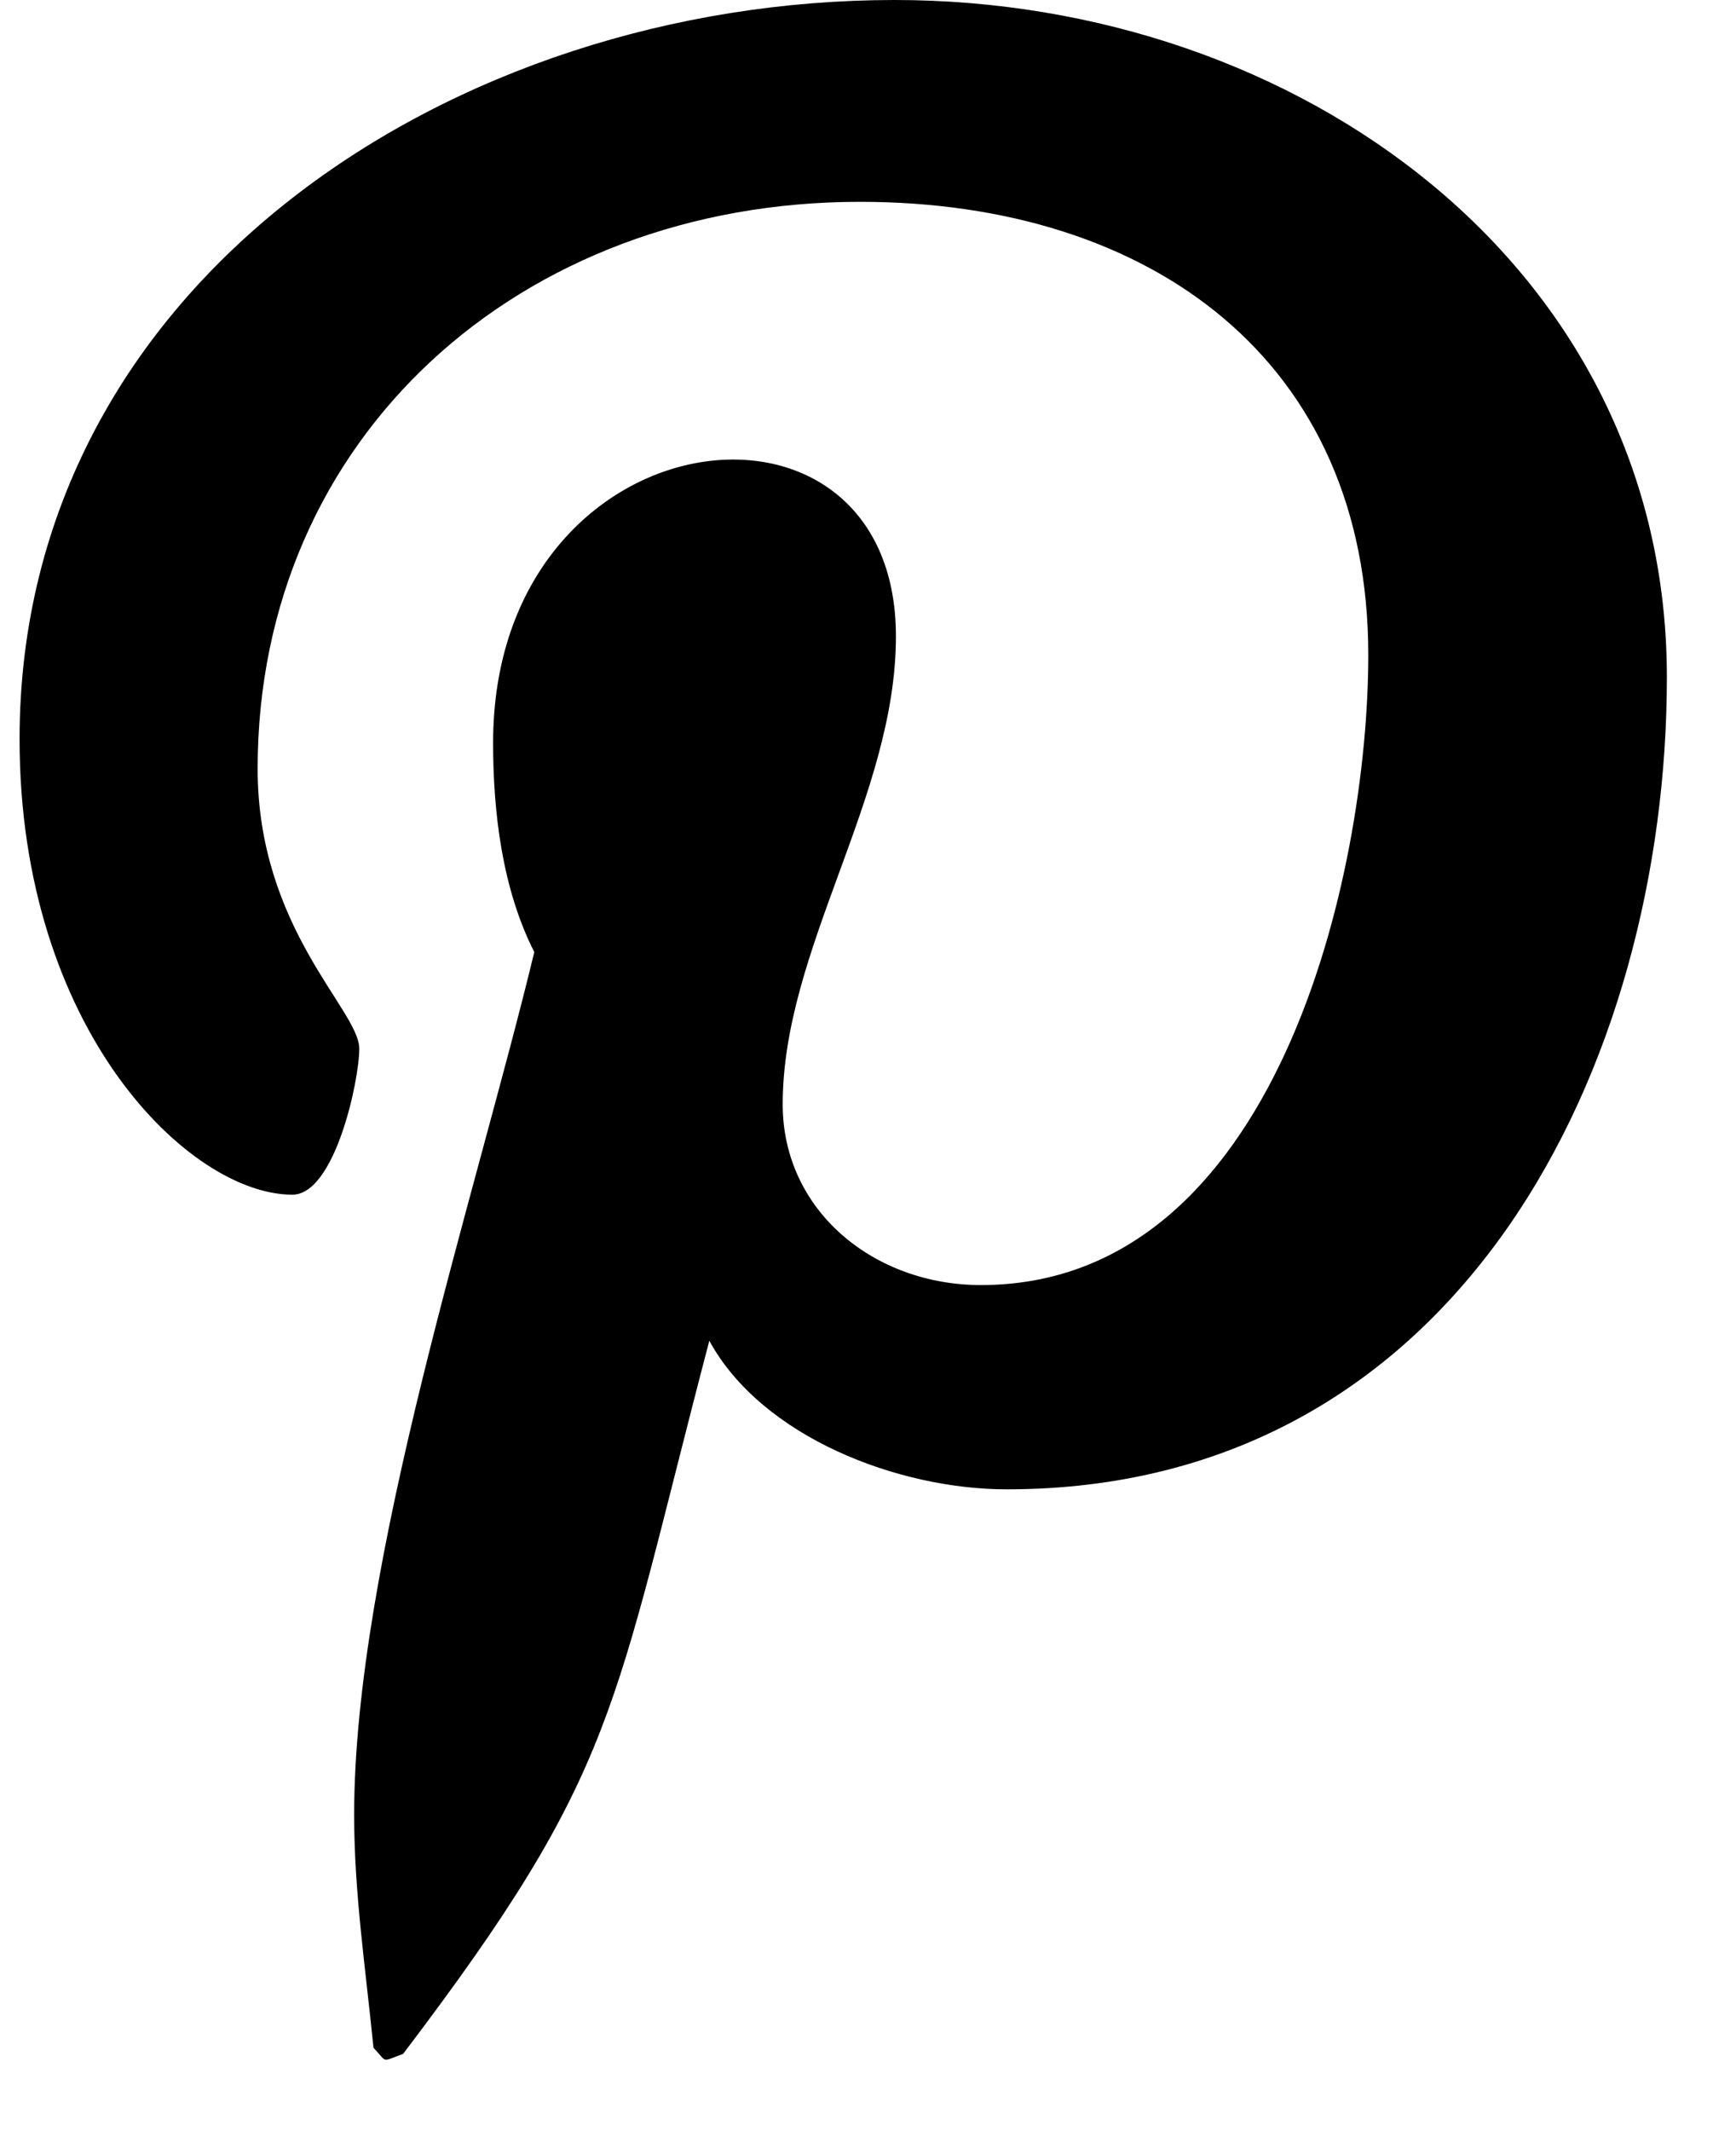 <svg width="22" height="27" viewBox="0 0 22 27" fill="none" xmlns="http://www.w3.org/2000/svg">
	<path fill="#000" d="M11.338 0C5.76 0 0.248 3.576 0.248 9.364C0.248 13.045 2.4 15.136 3.705 15.136C4.243 15.136 4.553 13.693 4.553 13.285C4.553 12.799 3.265 11.764 3.265 9.74C3.265 5.537 6.592 2.557 10.898 2.557C14.6 2.557 17.34 4.58 17.34 8.297C17.34 11.074 16.182 16.281 12.431 16.281C11.077 16.281 9.919 15.34 9.919 13.991C9.919 12.015 11.354 10.101 11.354 8.062C11.354 4.601 6.249 5.228 6.249 9.411C6.249 10.289 6.364 11.262 6.771 12.062C6.021 15.168 4.488 19.795 4.488 22.994C4.488 23.983 4.635 24.955 4.733 25.943C4.918 26.142 4.825 26.121 5.108 26.022C7.848 22.414 7.75 21.708 8.989 16.987C9.658 18.21 11.387 18.869 12.757 18.869C18.53 18.869 21.124 13.458 21.124 8.58C21.124 3.388 16.459 0 11.338 0Z" />
</svg>
